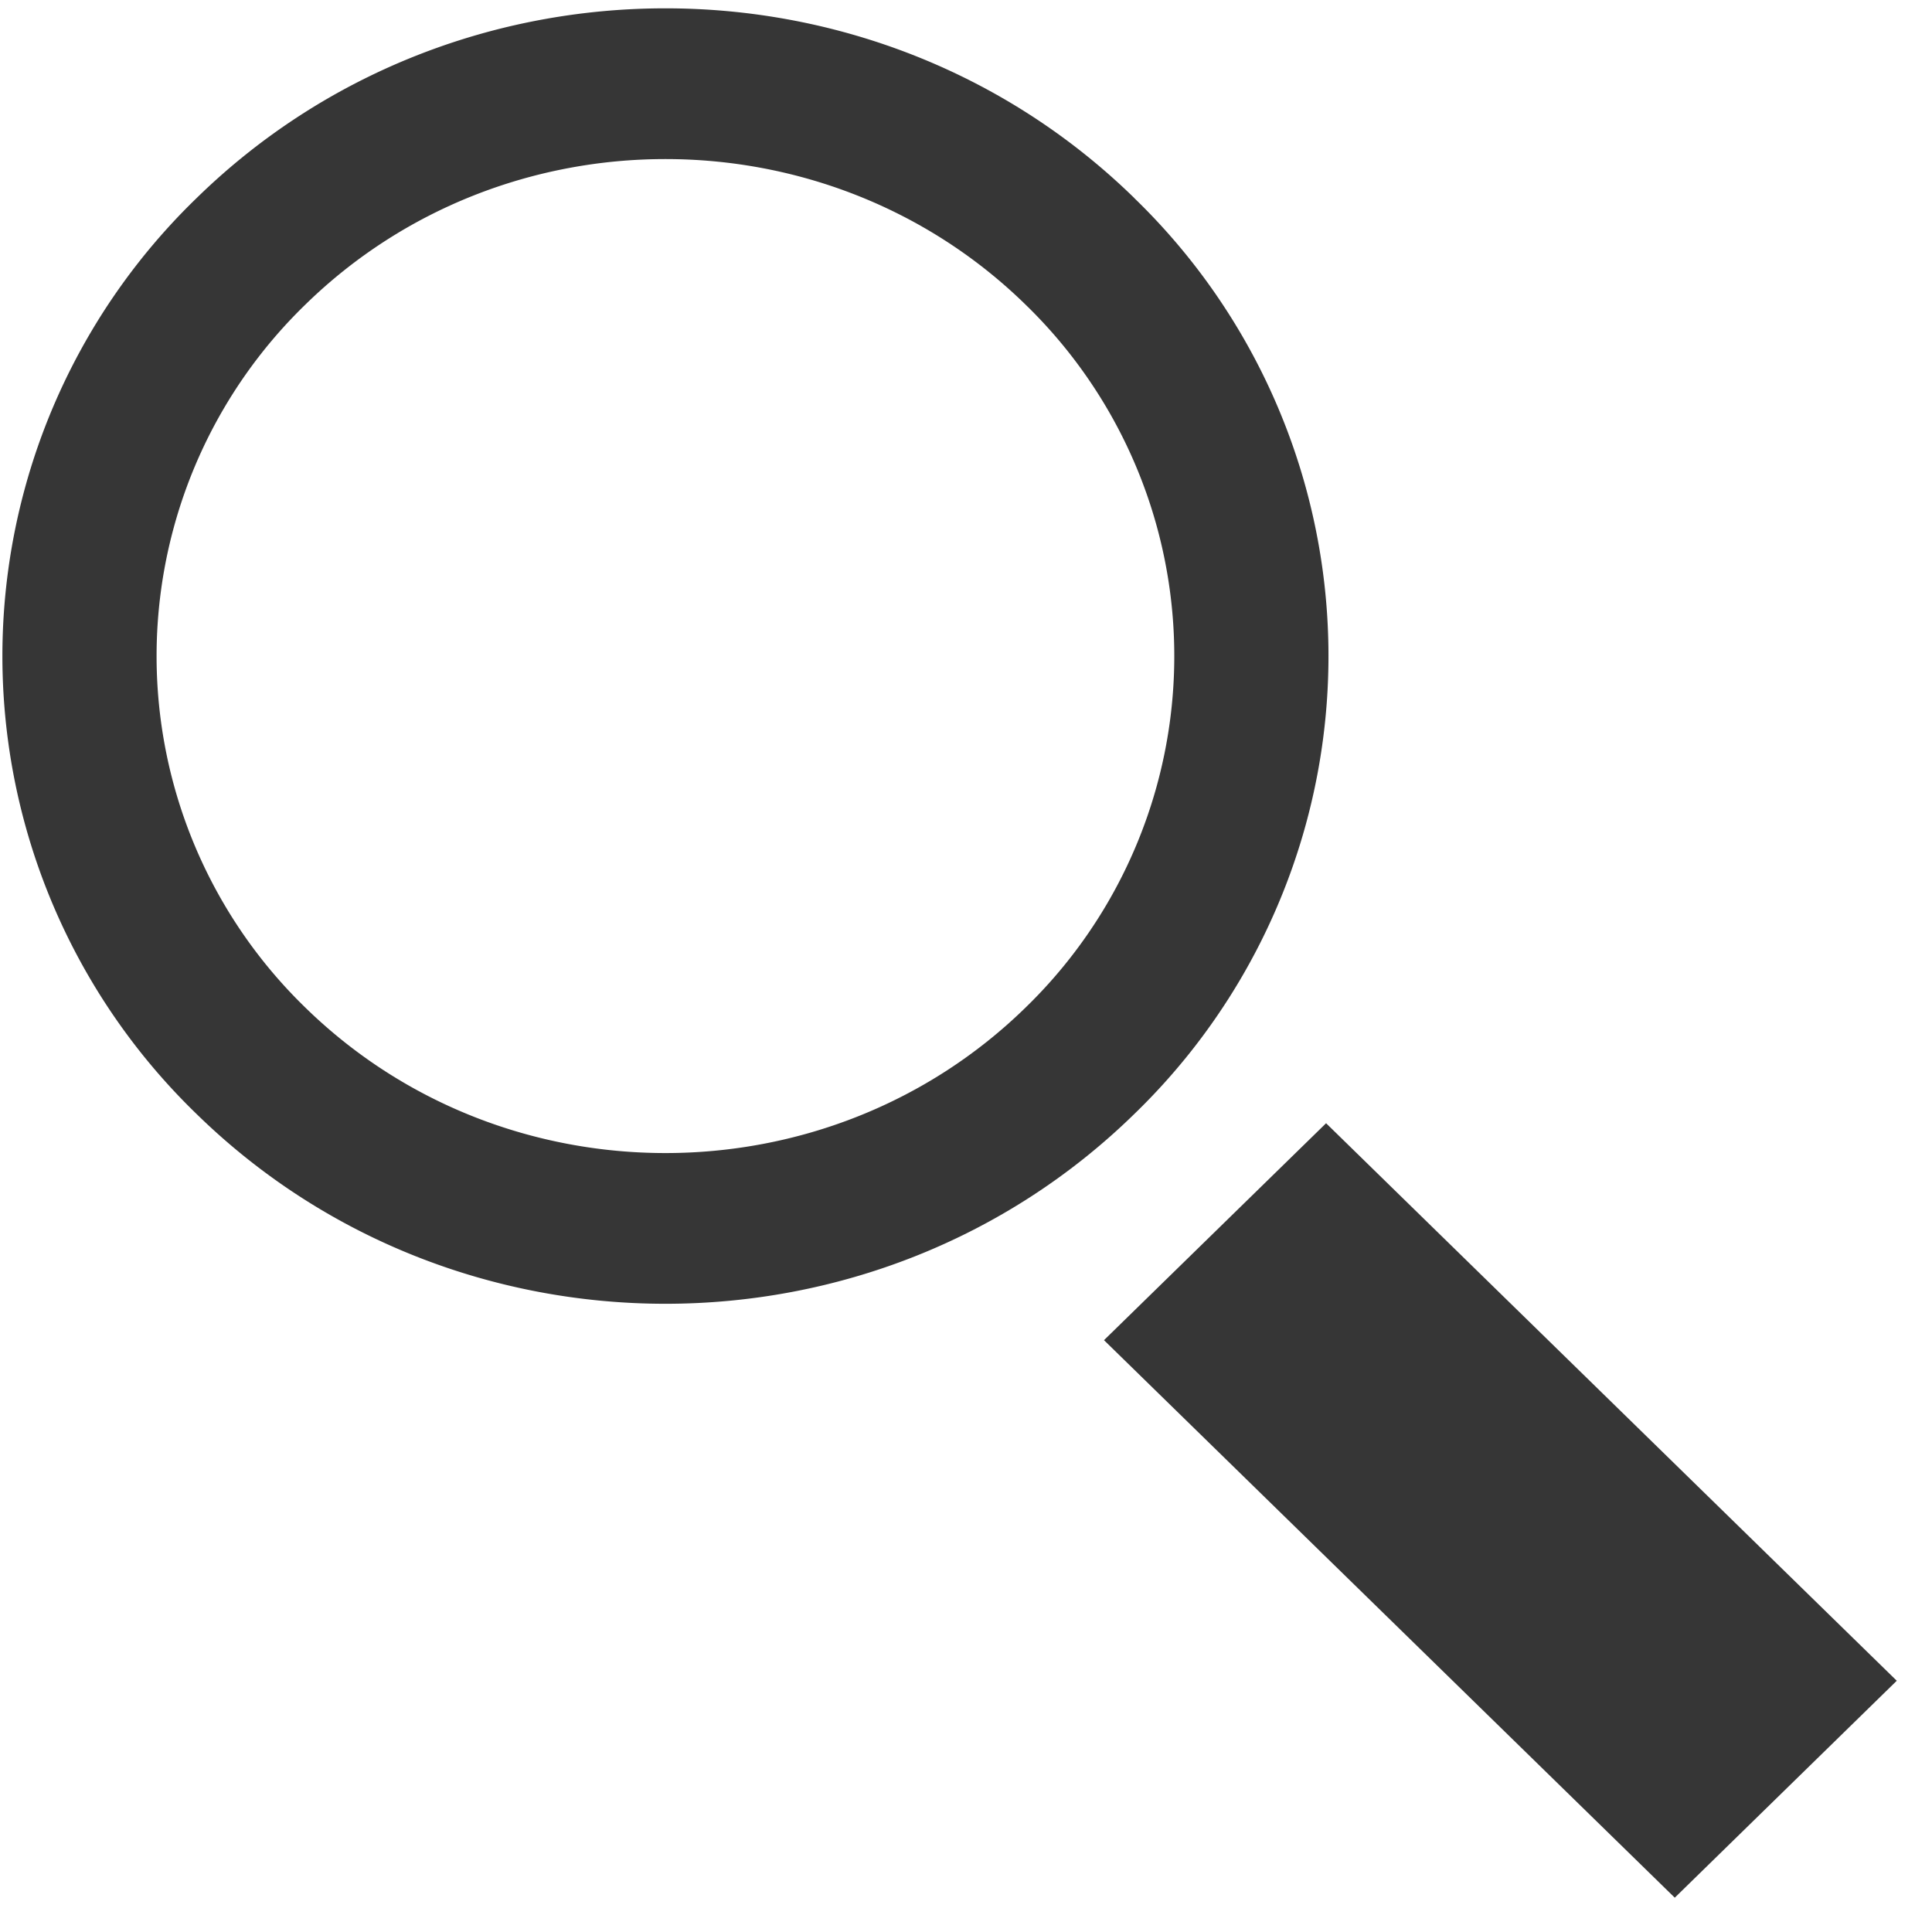 <svg width="21" height="21" viewBox="0 0 21 21" xmlns="http://www.w3.org/2000/svg"><title>Page 1</title><g fill="#363636" fill-rule="evenodd"><path d="M12 14.567l6.204 6.06 2.413-2.358-6.203-6.06zM3.32 10.953a5.322 5.322 0 0 1 0-7.643c2.158-2.108 5.668-2.108 7.826 0a5.322 5.322 0 0 1 0 7.643c-2.158 2.107-5.668 2.107-7.826 0m9.01-8.8c-2.815-2.75-7.379-2.75-10.193 0a6.925 6.925 0 0 0 0 9.956c2.814 2.75 7.378 2.75 10.192 0a6.925 6.925 0 0 0 0-9.956"/></g></svg>